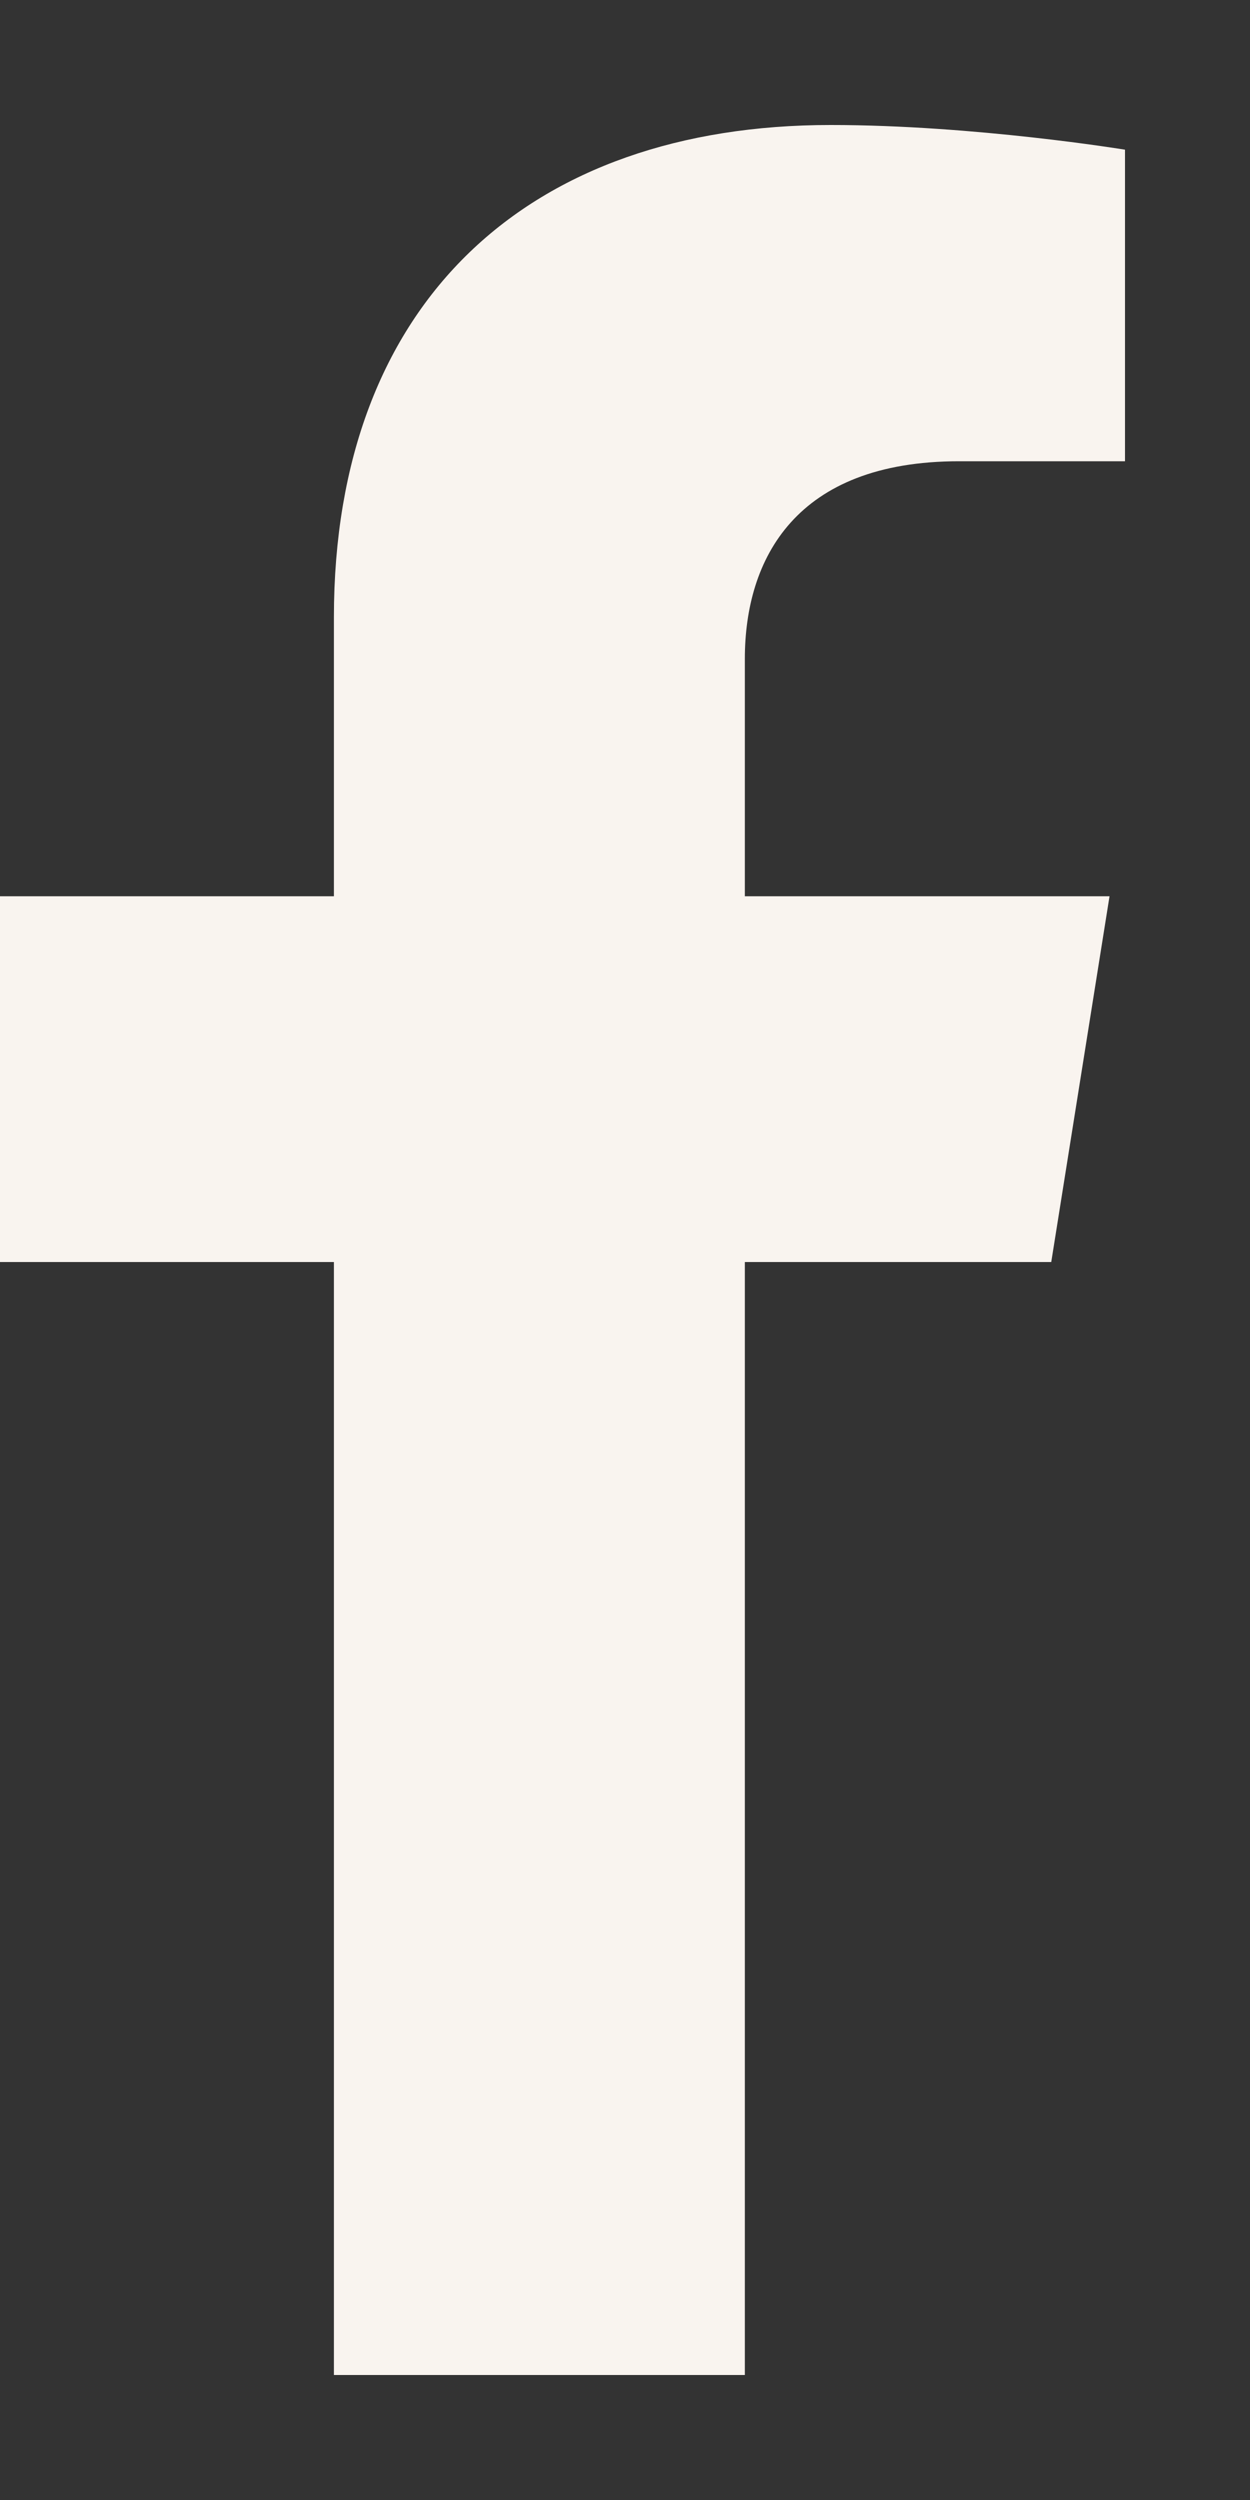 <svg width="8" height="16" viewBox="0 0 8 16" fill="none" xmlns="http://www.w3.org/2000/svg">
<rect x="0" y="0" width="8" height="16" fill="#333333" stroke="none"/>
<path d="M6.728 8.077L7.101 5.736H4.767V4.217C4.767 3.576 5.093 2.952 6.138 2.952H7.2V0.958C7.2 0.958 6.237 0.8 5.316 0.8C3.393 0.8 2.137 1.922 2.137 3.951V5.736H0V8.077H2.137V15.2H4.767V8.077H6.728Z" fill="#F9F4EF"/>
</svg>
